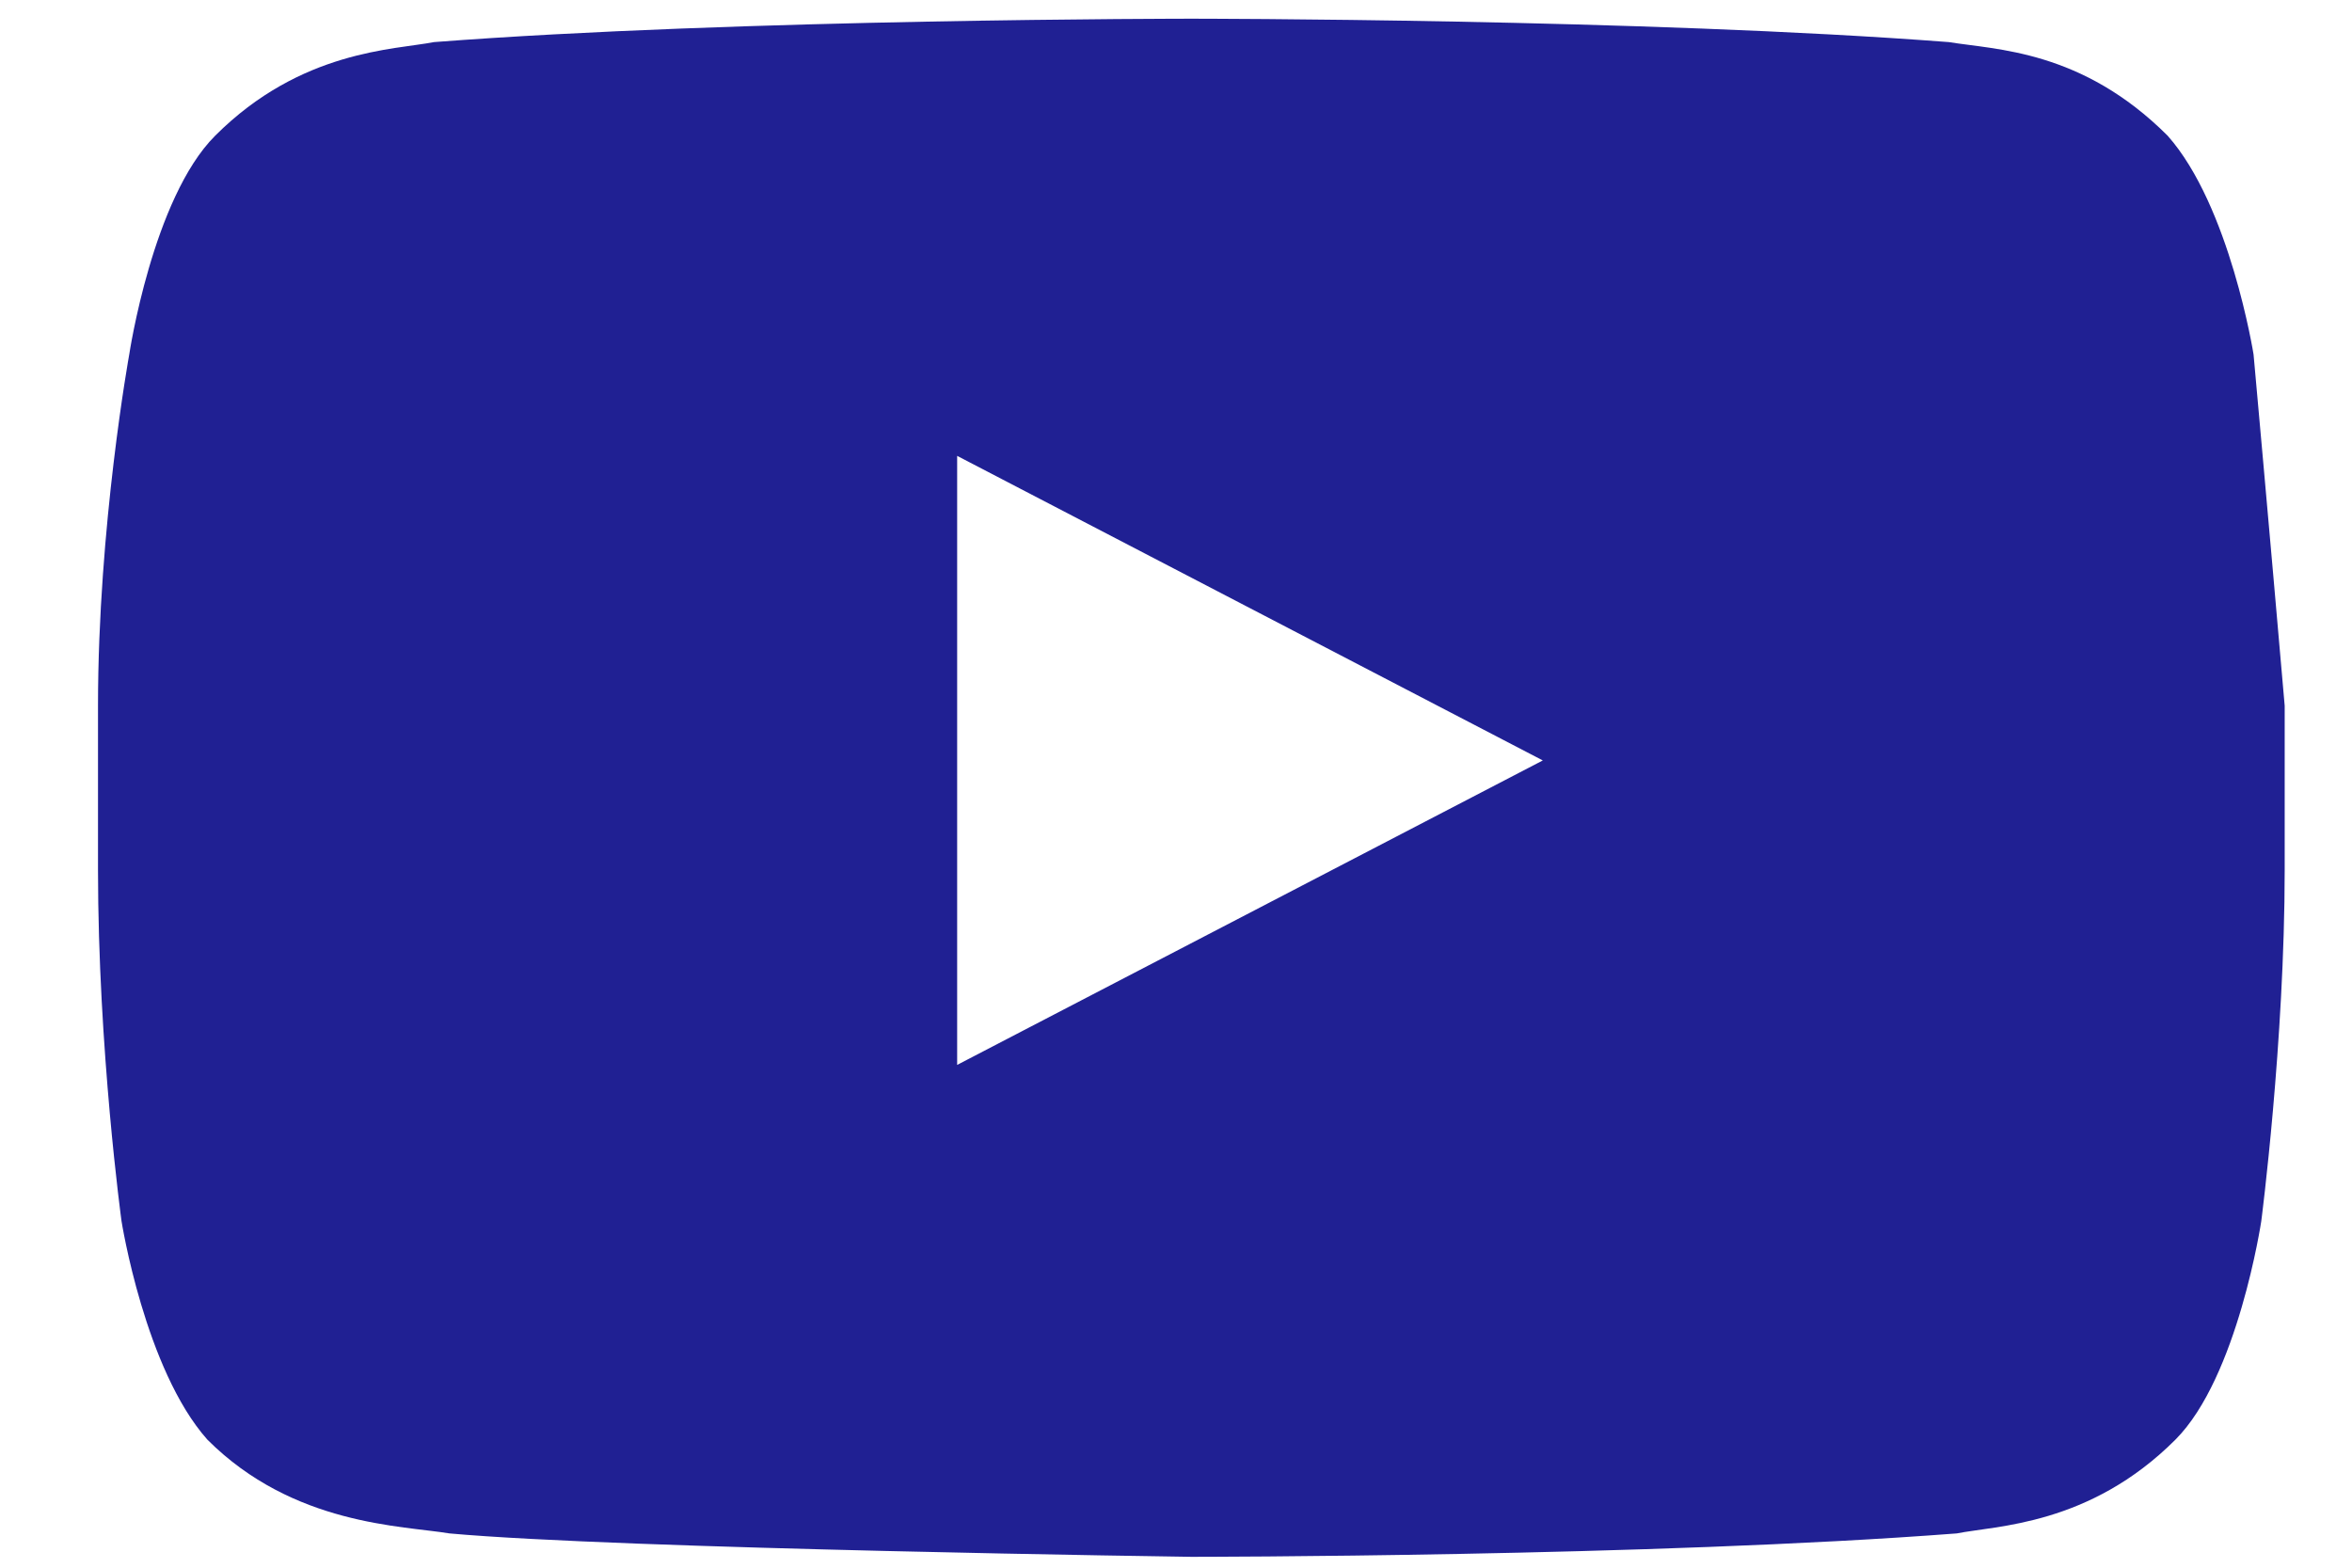 <svg width="21" height="14" viewBox="0 0 21 14" fill="none" xmlns="http://www.w3.org/2000/svg">
<path d="M20.121 3.165C20.121 3.165 19.911 1.84 19.354 1.212C18.587 0.445 17.82 0.445 17.401 0.376C14.682 0.167 10.637 0.167 10.637 0.167C10.637 0.167 6.593 0.167 3.874 0.376C3.525 0.445 2.688 0.445 1.921 1.212C1.363 1.77 1.154 3.165 1.154 3.165C1.154 3.165 0.875 4.699 0.875 6.303V7.767C0.875 9.371 1.085 10.905 1.085 10.905C1.085 10.905 1.294 12.23 1.852 12.857C2.619 13.624 3.595 13.624 4.013 13.694C5.547 13.833 10.637 13.903 10.637 13.903C10.637 13.903 14.751 13.903 17.471 13.694C17.82 13.624 18.656 13.624 19.423 12.857C19.981 12.299 20.19 10.905 20.19 10.905C20.19 10.905 20.399 9.301 20.399 7.767V6.303C20.26 4.699 20.121 3.165 20.121 3.165ZM8.546 9.51V4.071L13.775 6.791L8.546 9.51Z" fill="#202093"/>
</svg>
